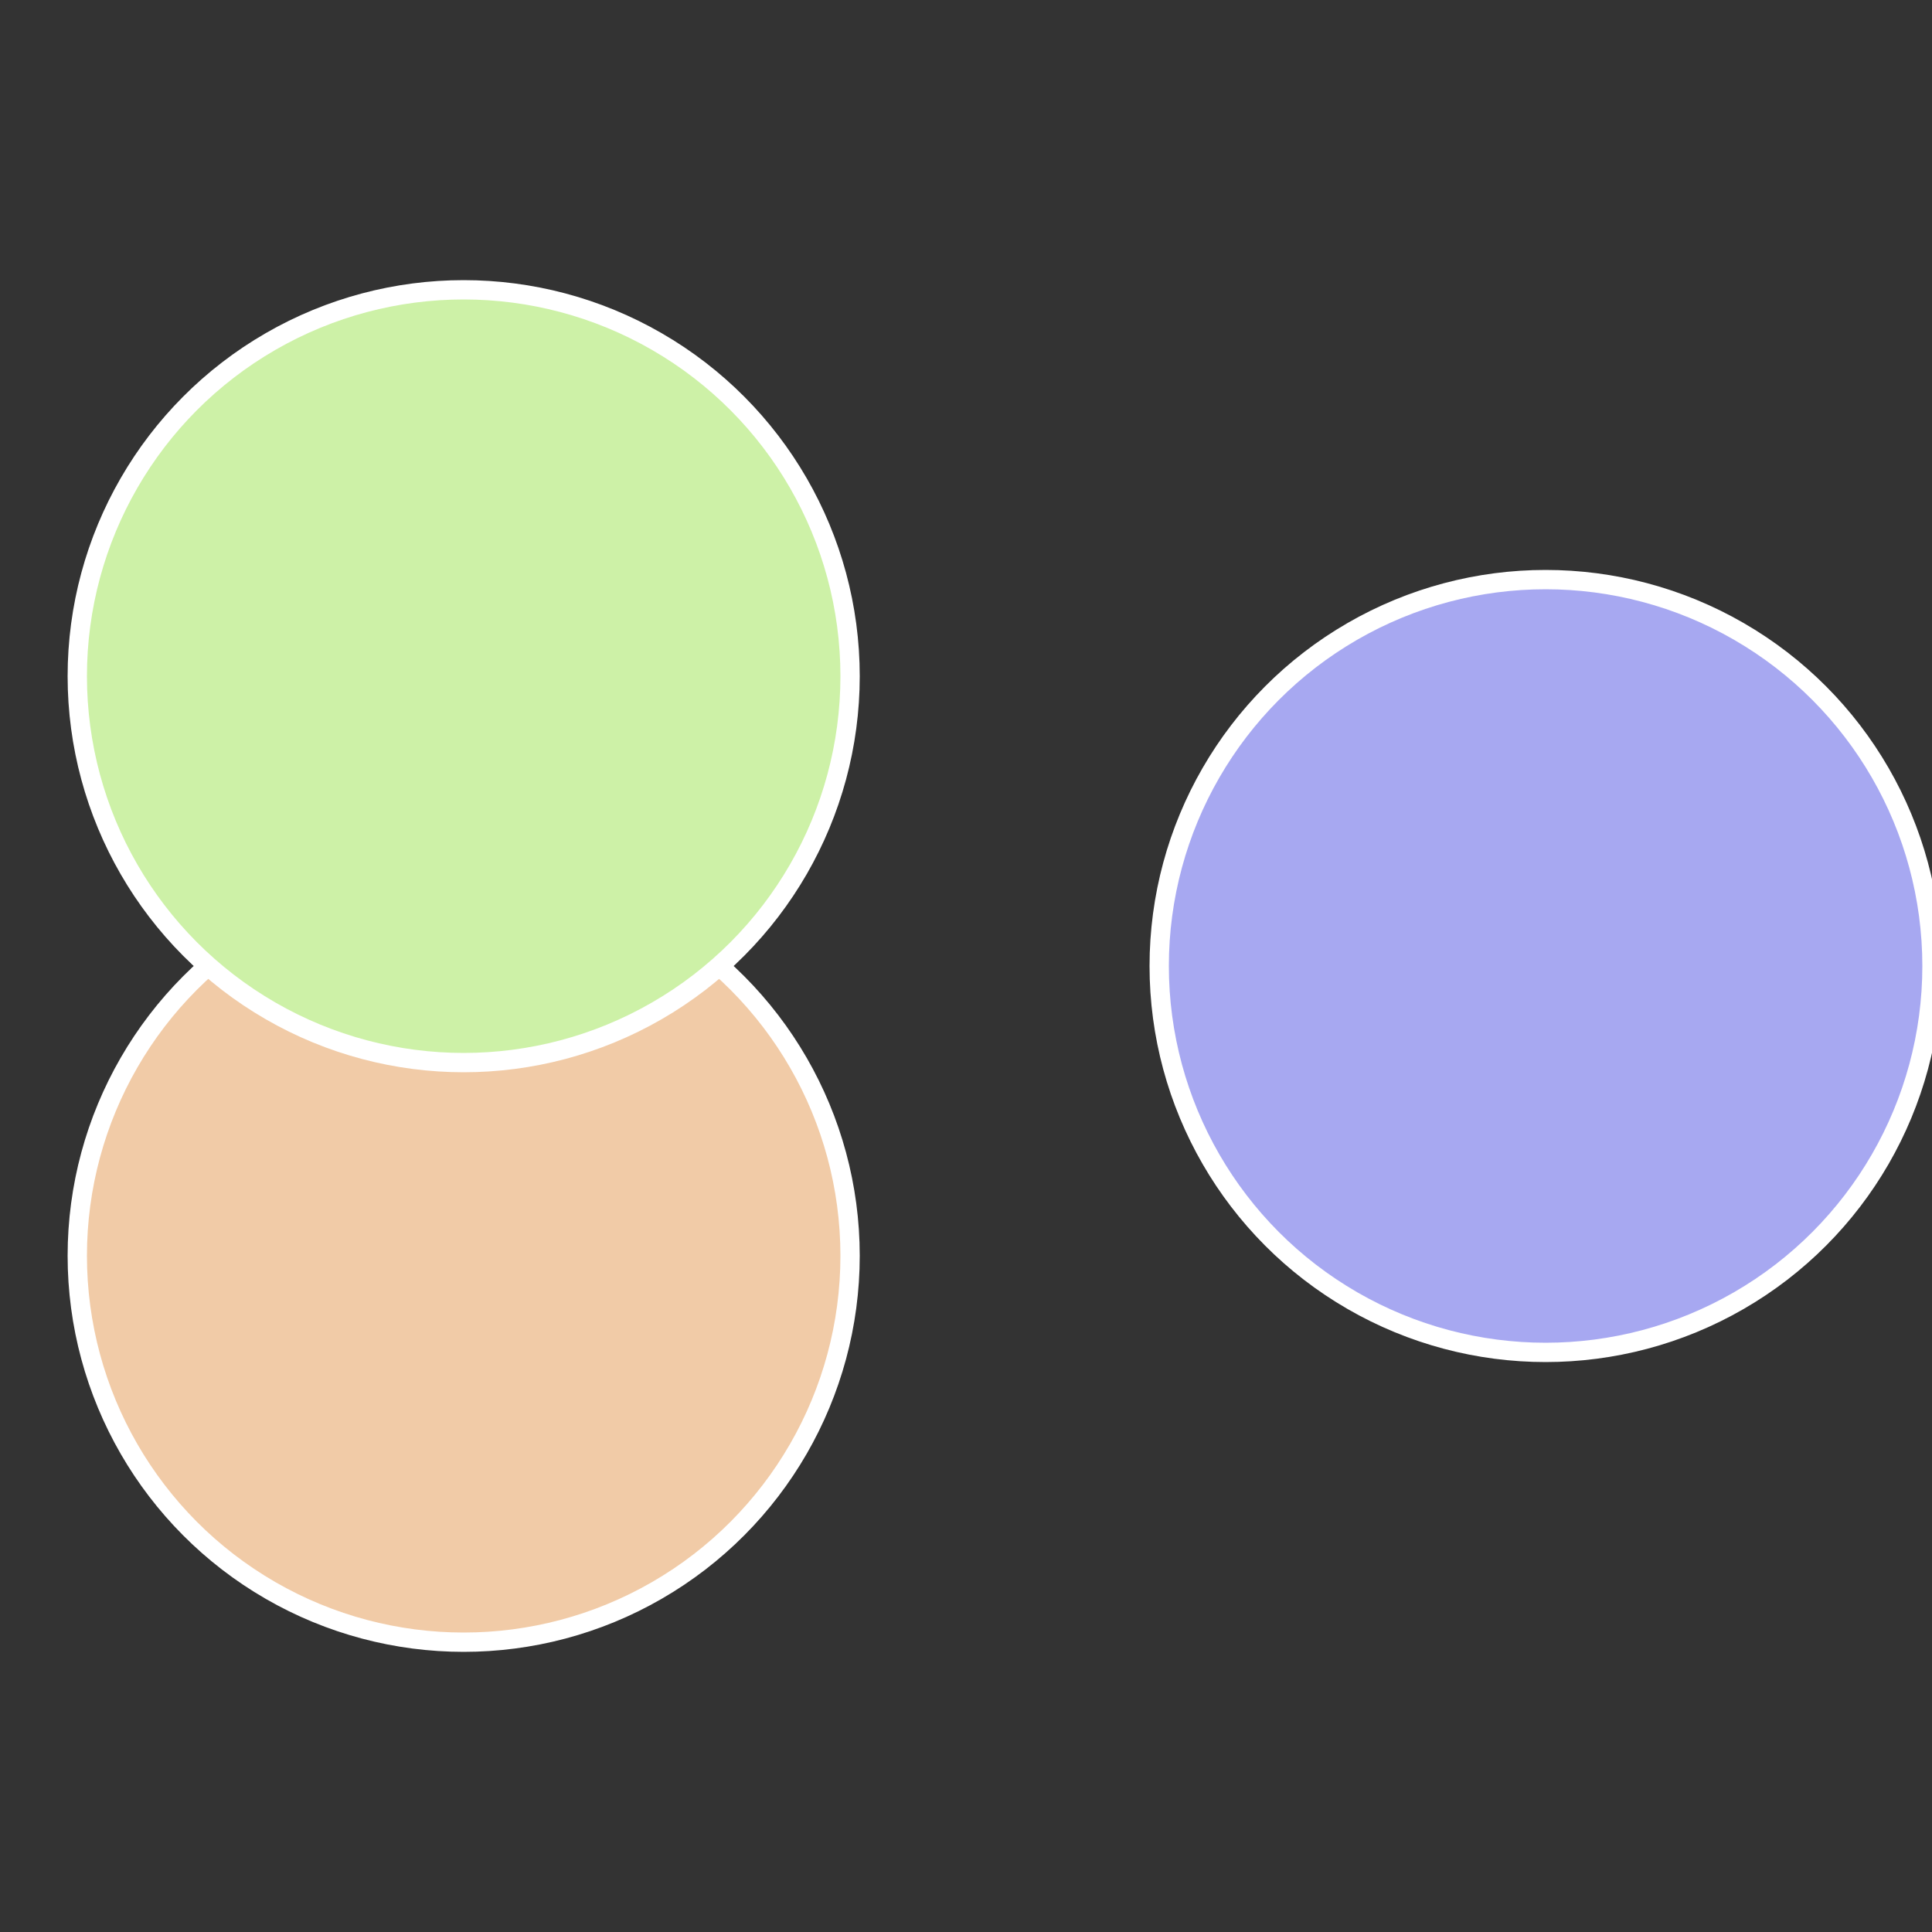 <?xml version="1.0" standalone="no"?>
<svg width="500" height="500" viewBox="-1 -1 2 2" xmlns="http://www.w3.org/2000/svg">
 
                <rect x="-1" y="-1" width="2" height="2" fill="#333333" stroke="none"/>
 
                <circle cx="0.6" cy="0" r="0.4" fill="#a7a8f1" stroke="#fff" stroke-width="1%" />
             
                <circle cx="-0.52" cy="0.3" r="0.4" fill="#f1cba7" stroke="#fff" stroke-width="1%" />
             
                <circle cx="-0.52" cy="-0.3" r="0.4" fill="#cdf1a7" stroke="#fff" stroke-width="1%" />
            </svg>

